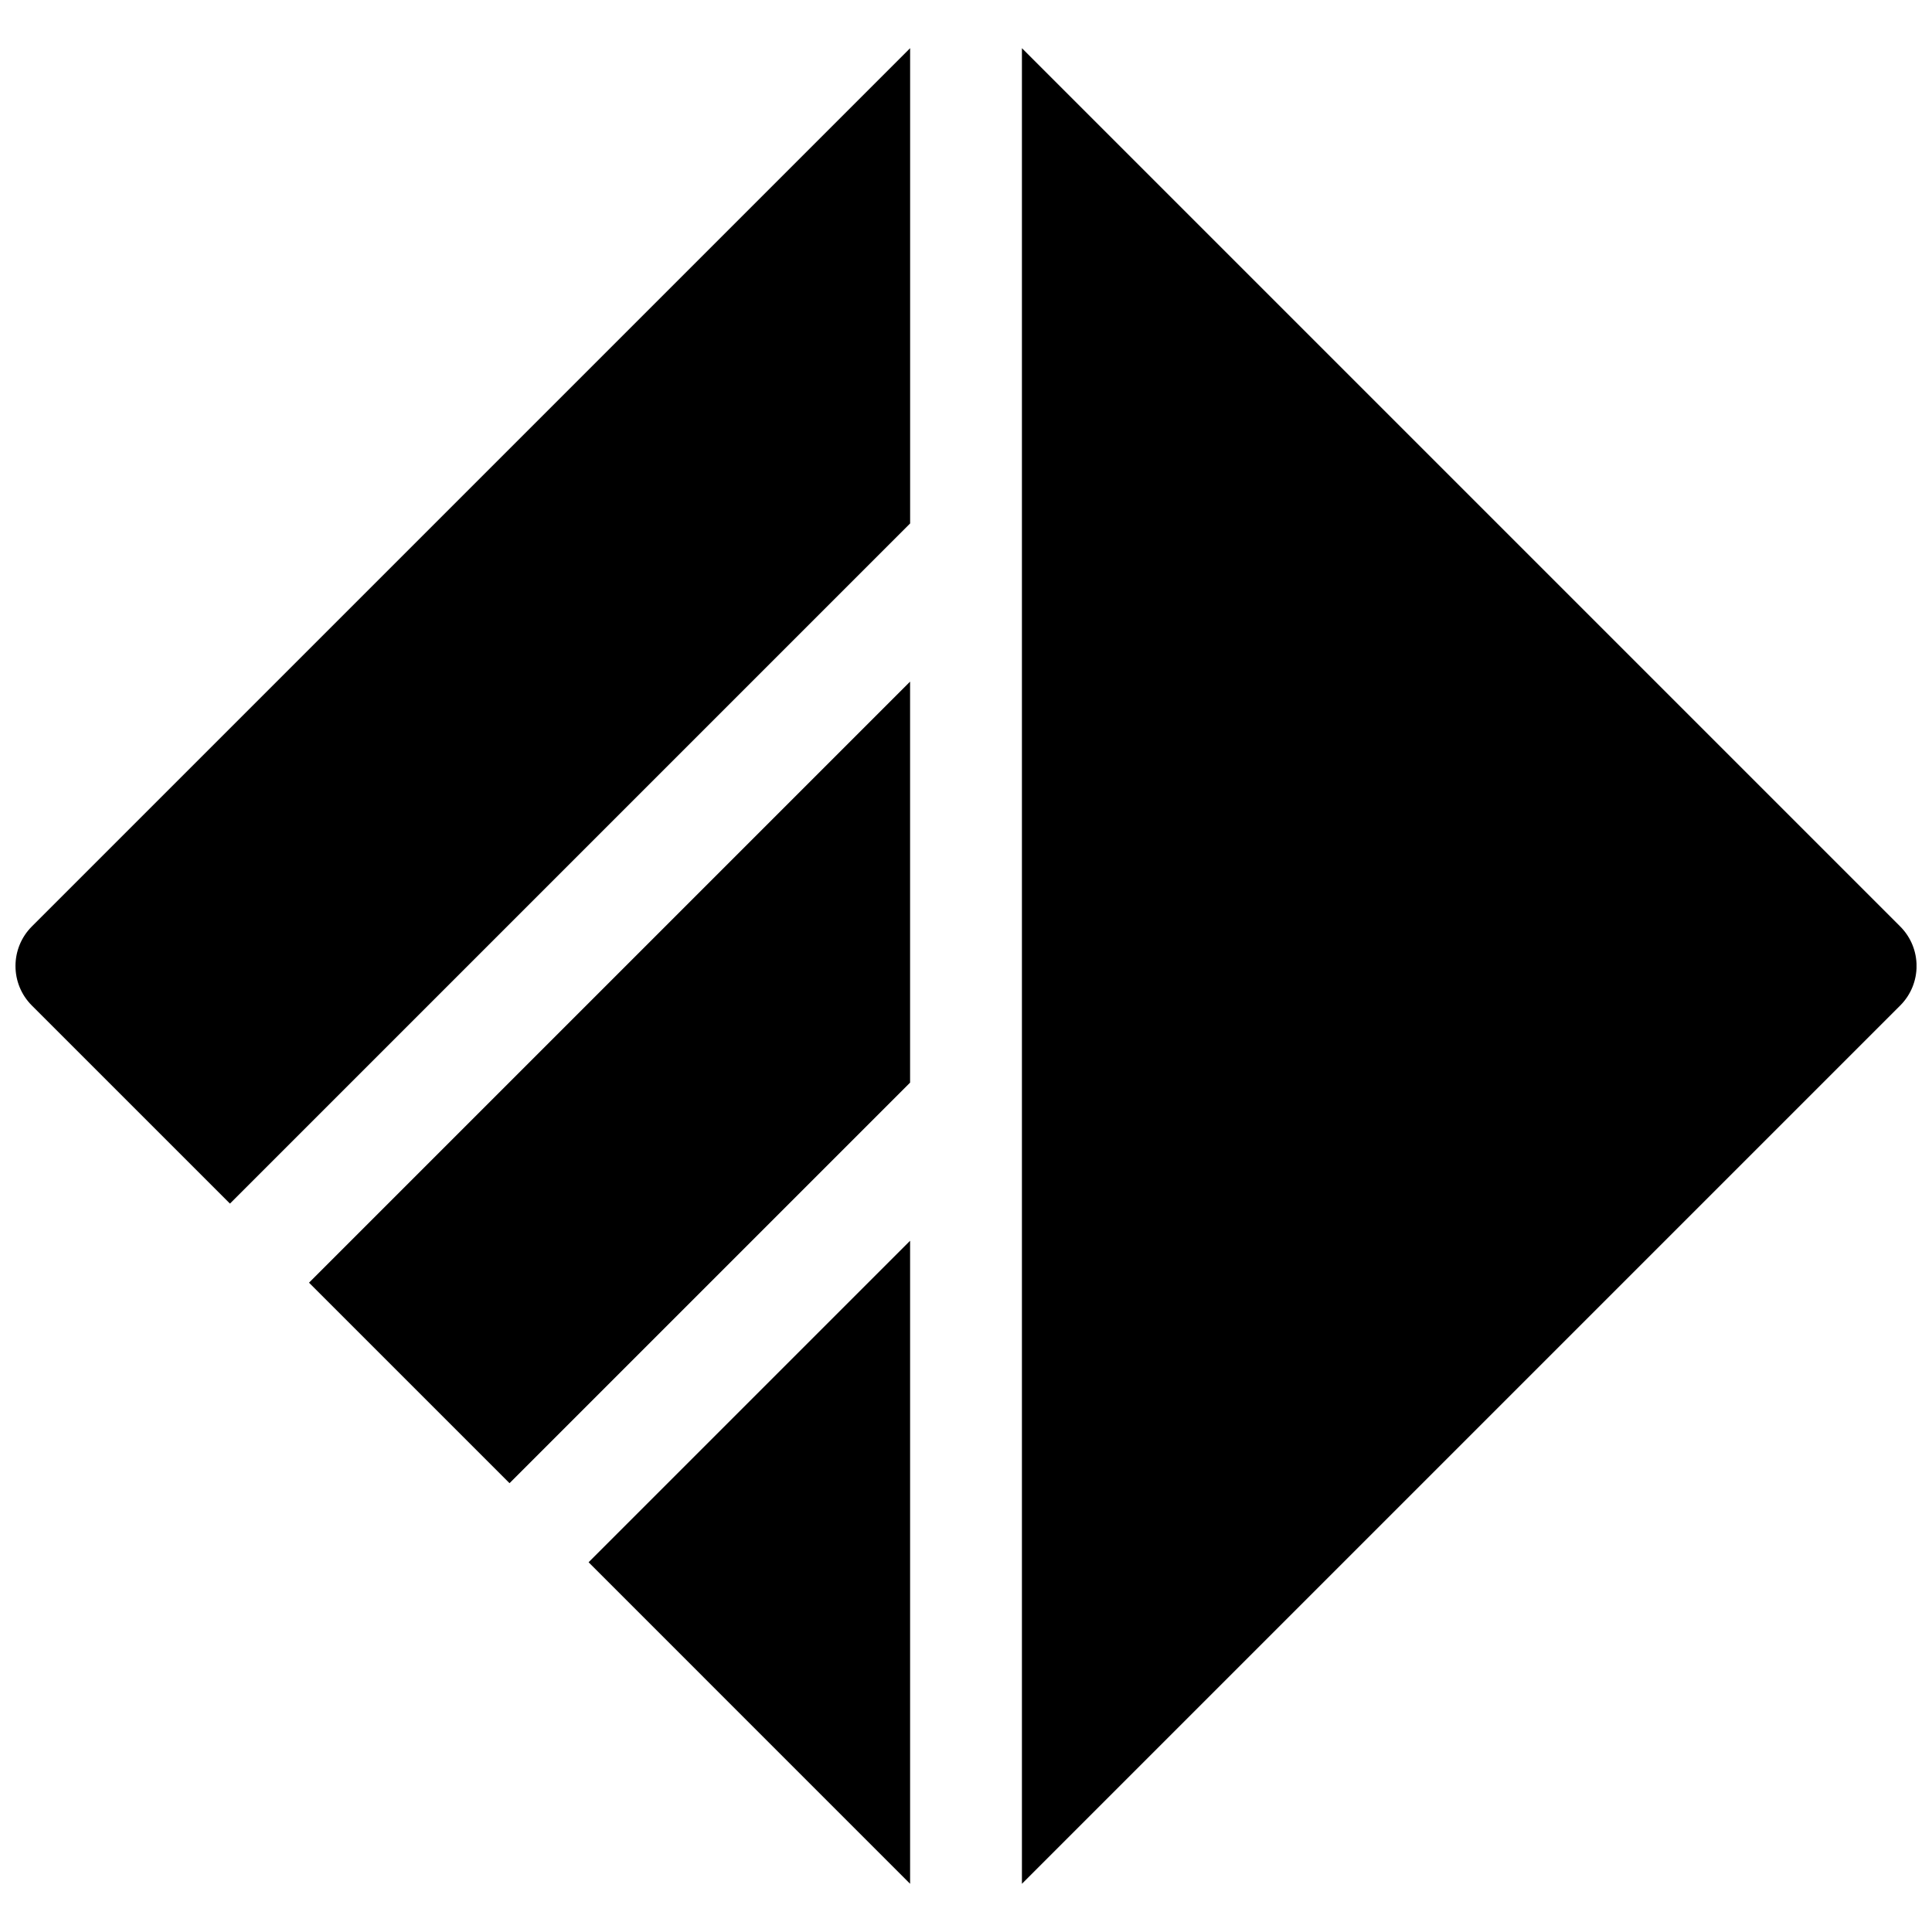 <?xml version="1.0" encoding="UTF-8"?>
<!-- Uploaded to: ICON Repo, www.iconrepo.com, Generator: ICON Repo Mixer Tools -->
<svg width="800px" height="800px" version="1.1" viewBox="144 144 512 512" xmlns="http://www.w3.org/2000/svg">
 <defs>
  <clipPath id="a">
   <path d="m148.09 156h503.81v488h-503.81z"/>
  </clipPath>
 </defs>
 <g clip-path="url(#a)">
  <path d="m414.82 156.77 232.75 232.75c5.789 5.789 5.789 15.172 0 20.957l-232.75 232.75zm-135.79 380.29-53.137-53.133 159.29-159.29v106.27zm20.953 20.957 85.203-85.203v170.41zm-147.54-147.54c-5.785-5.785-5.785-15.168 0-20.957l232.75-232.75v125.95l-180.25 180.25z"/>
 </g>
</svg>